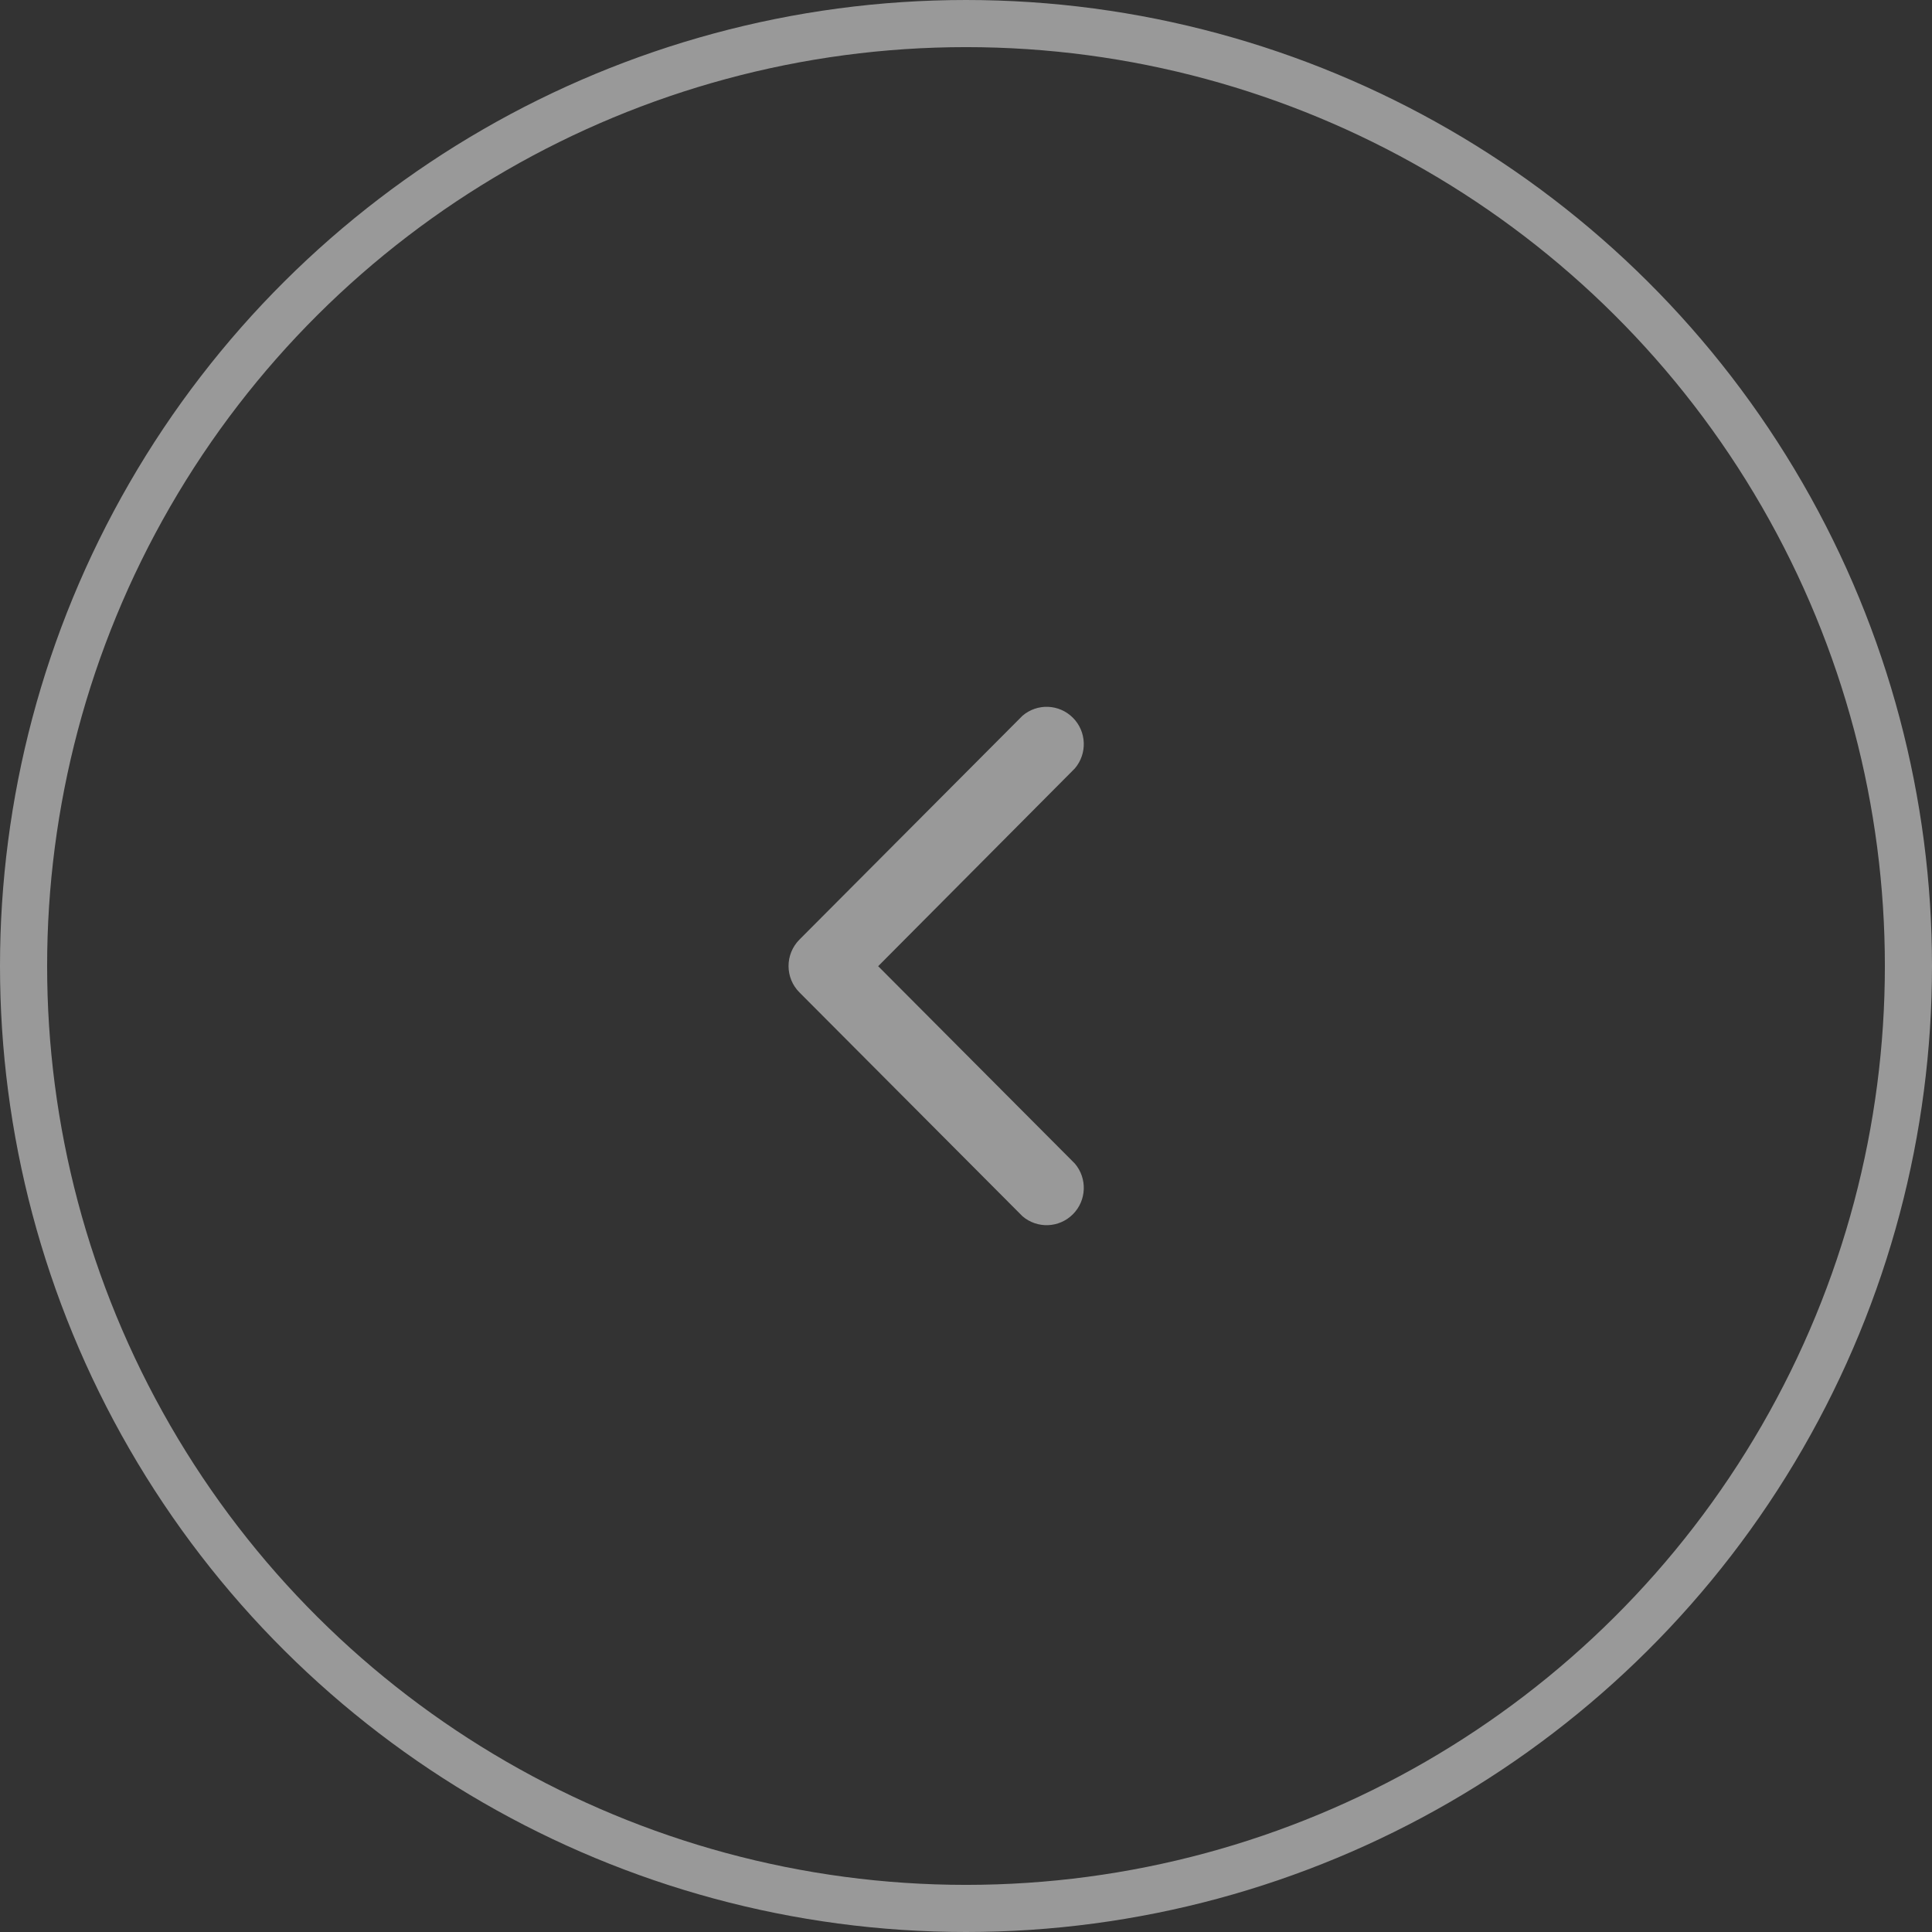 <?xml version="1.0" encoding="UTF-8"?>
<svg width="41px" height="41px" viewBox="0 0 41 41" version="1.1" xmlns="http://www.w3.org/2000/svg" xmlns:xlink="http://www.w3.org/1999/xlink">
    <rect x="0" y="0" width="41" height="41" fill="#333333" stroke="none"/>
    <title>left_nav</title>
    <g id="Flow" stroke="none" stroke-width="1" fill="none" fill-rule="evenodd" opacity="0.5">
        <g id="09" transform="translate(-61, -469)">
            <g id="left_nav" transform="translate(81.5, 489.5) rotate(-90) translate(-81.5, -489.5) translate(62, 470)">
                <circle id="Oval" stroke="#FFFFFF" cx="19.5" cy="19.5" r="20"></circle>
                <g id="Group-4" transform="translate(19.5, 18.867) rotate(180) translate(-19.5, -18.867) translate(14, 15.734)" fill="#FFFFFF" fill-rule="nonzero">
                    <path d="M5.504,6.266 C5.293,6.267 5.091,6.184 4.942,6.037 L0.19,1.302 C-0.079,0.989 -0.061,0.523 0.232,0.231 C0.524,-0.06 0.993,-0.078 1.307,0.19 L5.504,4.364 L9.693,0.19 C10.007,-0.078 10.476,-0.06 10.768,0.231 C11.061,0.523 11.079,0.989 10.81,1.302 L6.058,6.037 C5.911,6.183 5.712,6.265 5.504,6.266 Z" id="Path"></path>
                </g>
            </g>
        </g>
    </g>
</svg>